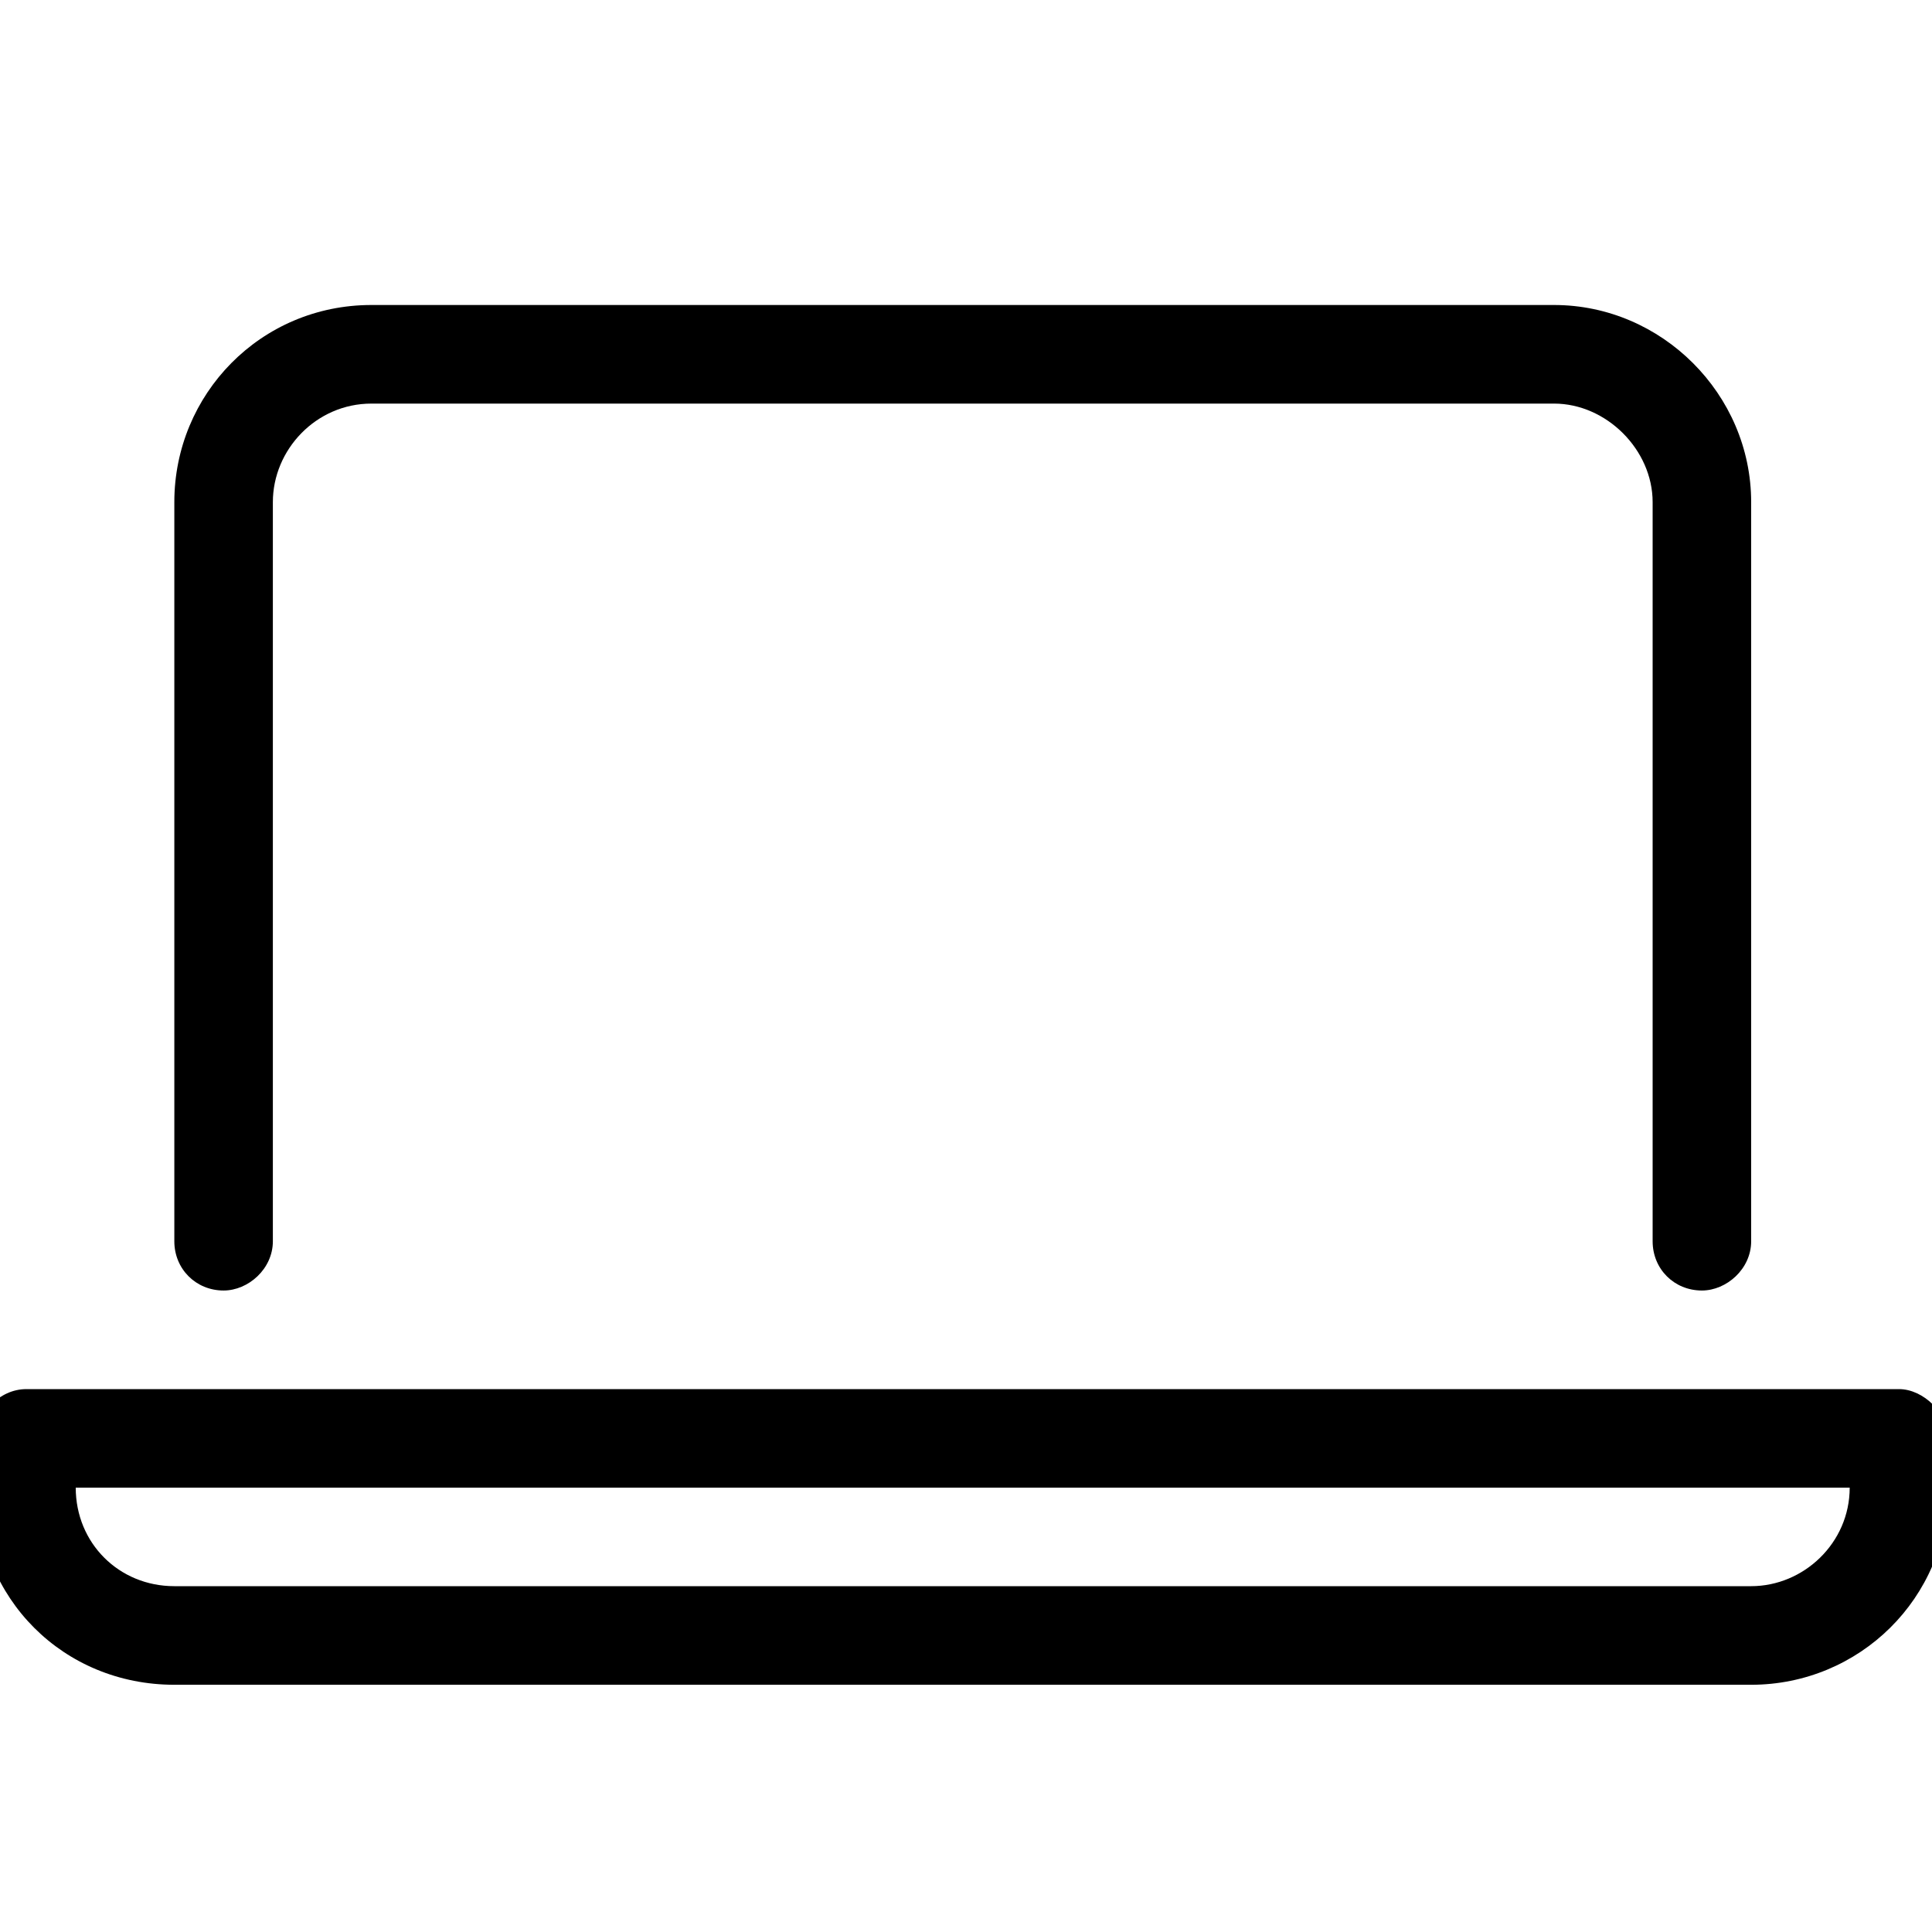 <svg width="30" height="30" viewBox="0 0 30 30" fill="none" xmlns="http://www.w3.org/2000/svg">
<g clip-path="url(#clip0_531_121)">
<path d="M29.487 21.57C29.87 21.57 30.253 21.952 30.253 22.335L30.253 23.1C30.253 24.822 28.866 26.161 27.192 26.161L2.707 26.161C0.985 26.161 -0.354 24.822 -0.354 23.1L-0.354 22.335C-0.354 21.952 -0.019 21.57 0.411 21.57L29.487 21.57ZM27.192 24.63C28.005 24.63 28.722 23.961 28.722 23.1L1.176 23.1C1.176 23.961 1.846 24.63 2.707 24.63L27.192 24.63ZM3.472 20.039C3.042 20.039 2.707 19.705 2.707 19.274L2.707 7.797C2.707 6.123 4.046 4.736 5.767 4.736L24.131 4.736C25.805 4.736 27.192 6.123 27.192 7.797L27.192 19.274C27.192 19.705 26.809 20.039 26.427 20.039C25.996 20.039 25.662 19.705 25.662 19.274L25.662 7.797C25.662 6.984 24.944 6.267 24.131 6.267L5.767 6.267C4.907 6.267 4.237 6.984 4.237 7.797L4.237 19.274C4.237 19.705 3.854 20.039 3.472 20.039Z" fill="black"/>
</g>
<defs>
<clipPath id="clip0_531_121">
<rect width="30" height="30" rx="5" fill="white"/>
</clipPath>
</defs>
</svg>
